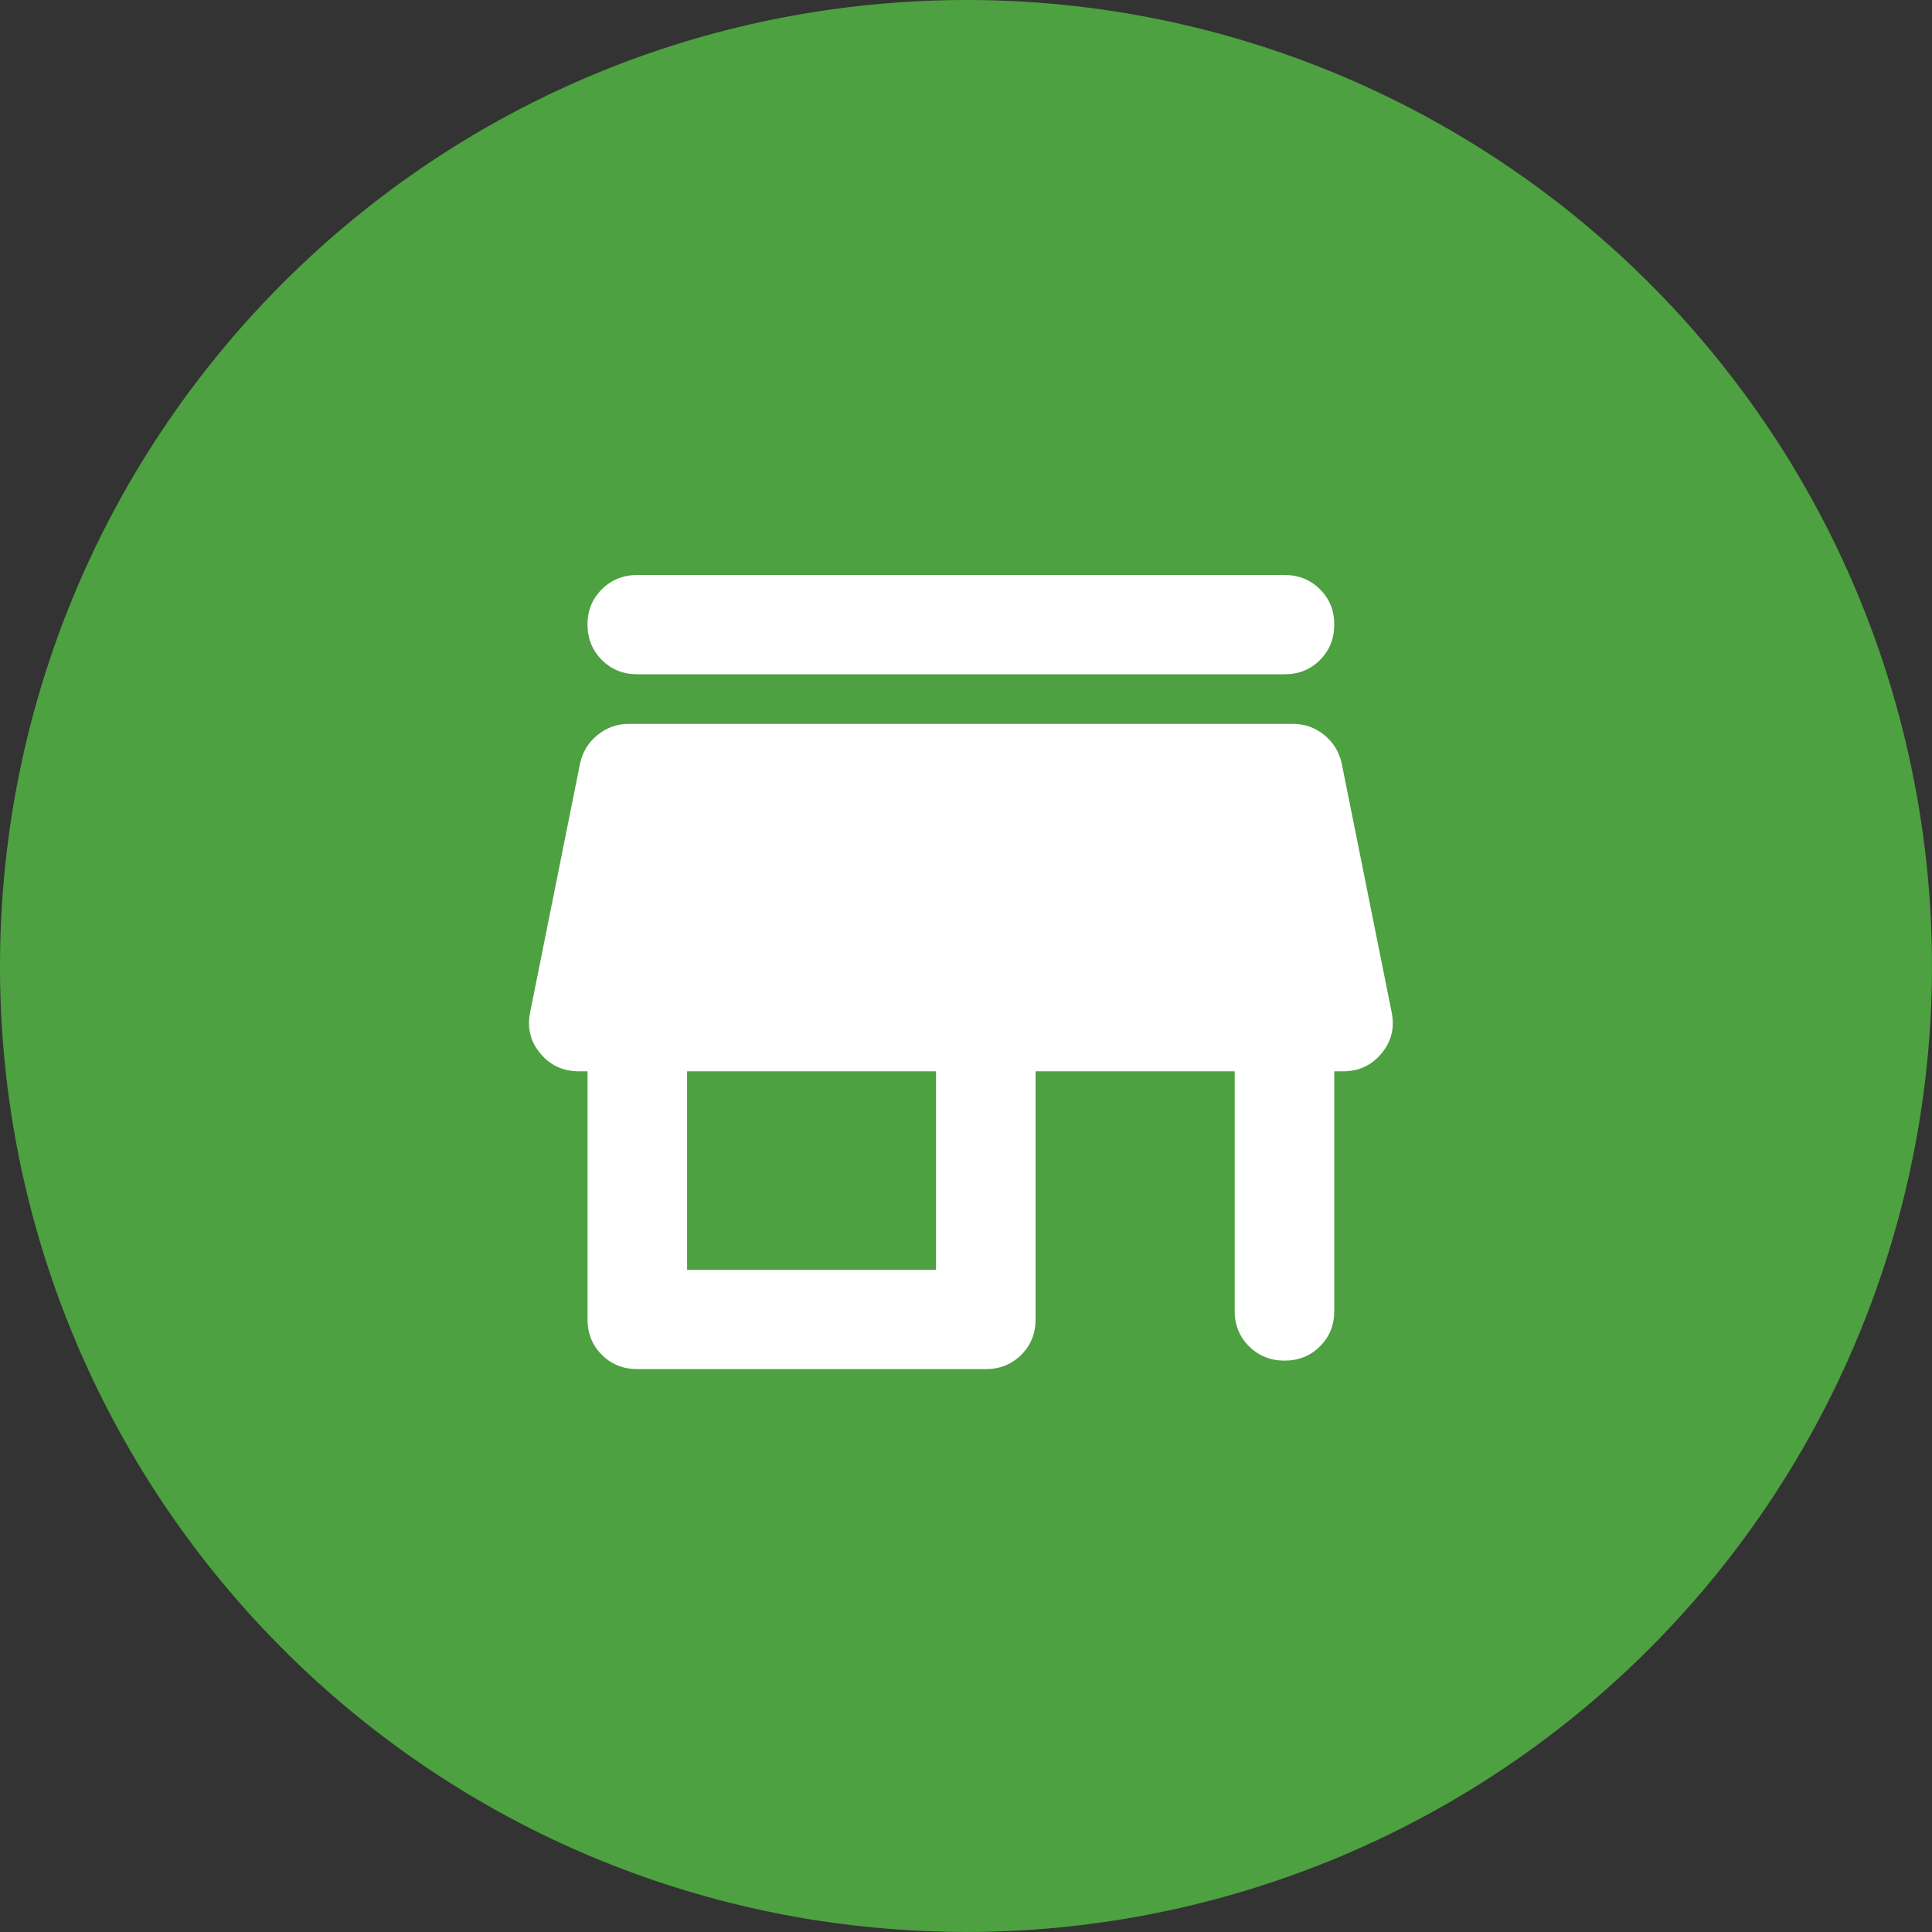 <svg xmlns="http://www.w3.org/2000/svg" width="84" height="84" viewBox="0 0 84 84" fill="none"><rect x="0" y="0" width="84" height="84" fill="#333333" stroke="none"/><g clip-path="url(#clip0_4309_15062)"><path d="M83.251 34.105C79.237 13.138 60.135 -1.482 38.848 0.12C17.56 1.722 0.862 19.037 0.032 40.37C-0.798 61.703 14.505 80.262 35.605 83.511C37.721 83.832 39.86 83.995 42 83.999C48.185 83.999 54.293 82.633 59.888 79.999C65.484 77.364 70.428 73.527 74.369 68.761C78.309 63.995 81.149 58.417 82.684 52.425C84.22 46.436 84.413 40.18 83.251 34.105Z" fill="#4DA140"></path><path d="M27.708 59.526C27.095 59.526 26.581 59.319 26.167 58.905C25.753 58.49 25.545 57.978 25.543 57.368V46.579H25.165C24.479 46.579 23.92 46.318 23.487 45.796C23.054 45.273 22.91 44.671 23.054 43.989L25.219 33.2C25.327 32.697 25.579 32.283 25.976 31.959C26.373 31.636 26.824 31.474 27.329 31.474H56.227C56.732 31.474 57.183 31.636 57.58 31.959C57.976 32.283 58.229 32.697 58.337 33.2L60.502 43.989C60.646 44.673 60.502 45.276 60.069 45.798C59.636 46.32 59.077 46.58 58.391 46.579H58.012V57C58.012 57.611 57.805 58.124 57.389 58.539C56.973 58.953 56.46 59.159 55.848 59.158C55.236 59.157 54.722 58.949 54.307 58.536C53.891 58.123 53.683 57.611 53.683 57V46.579H45.025V57.368C45.025 57.98 44.817 58.493 44.401 58.907C43.986 59.321 43.472 59.528 42.86 59.526H27.708ZM29.873 55.211H40.696V46.579H29.873V55.211ZM27.708 29.316C27.095 29.316 26.581 29.109 26.167 28.694C25.753 28.28 25.545 27.768 25.543 27.158C25.542 26.548 25.75 26.036 26.167 25.622C26.584 25.207 27.098 25 27.708 25H55.848C56.461 25 56.976 25.207 57.391 25.622C57.807 26.036 58.014 26.548 58.012 27.158C58.011 27.768 57.803 28.281 57.389 28.697C56.975 29.112 56.461 29.319 55.848 29.316H27.708Z" fill="white"></path></g><defs><clipPath id="clip0_4309_15062"><rect width="84" height="84" fill="white"></rect></clipPath></defs></svg>